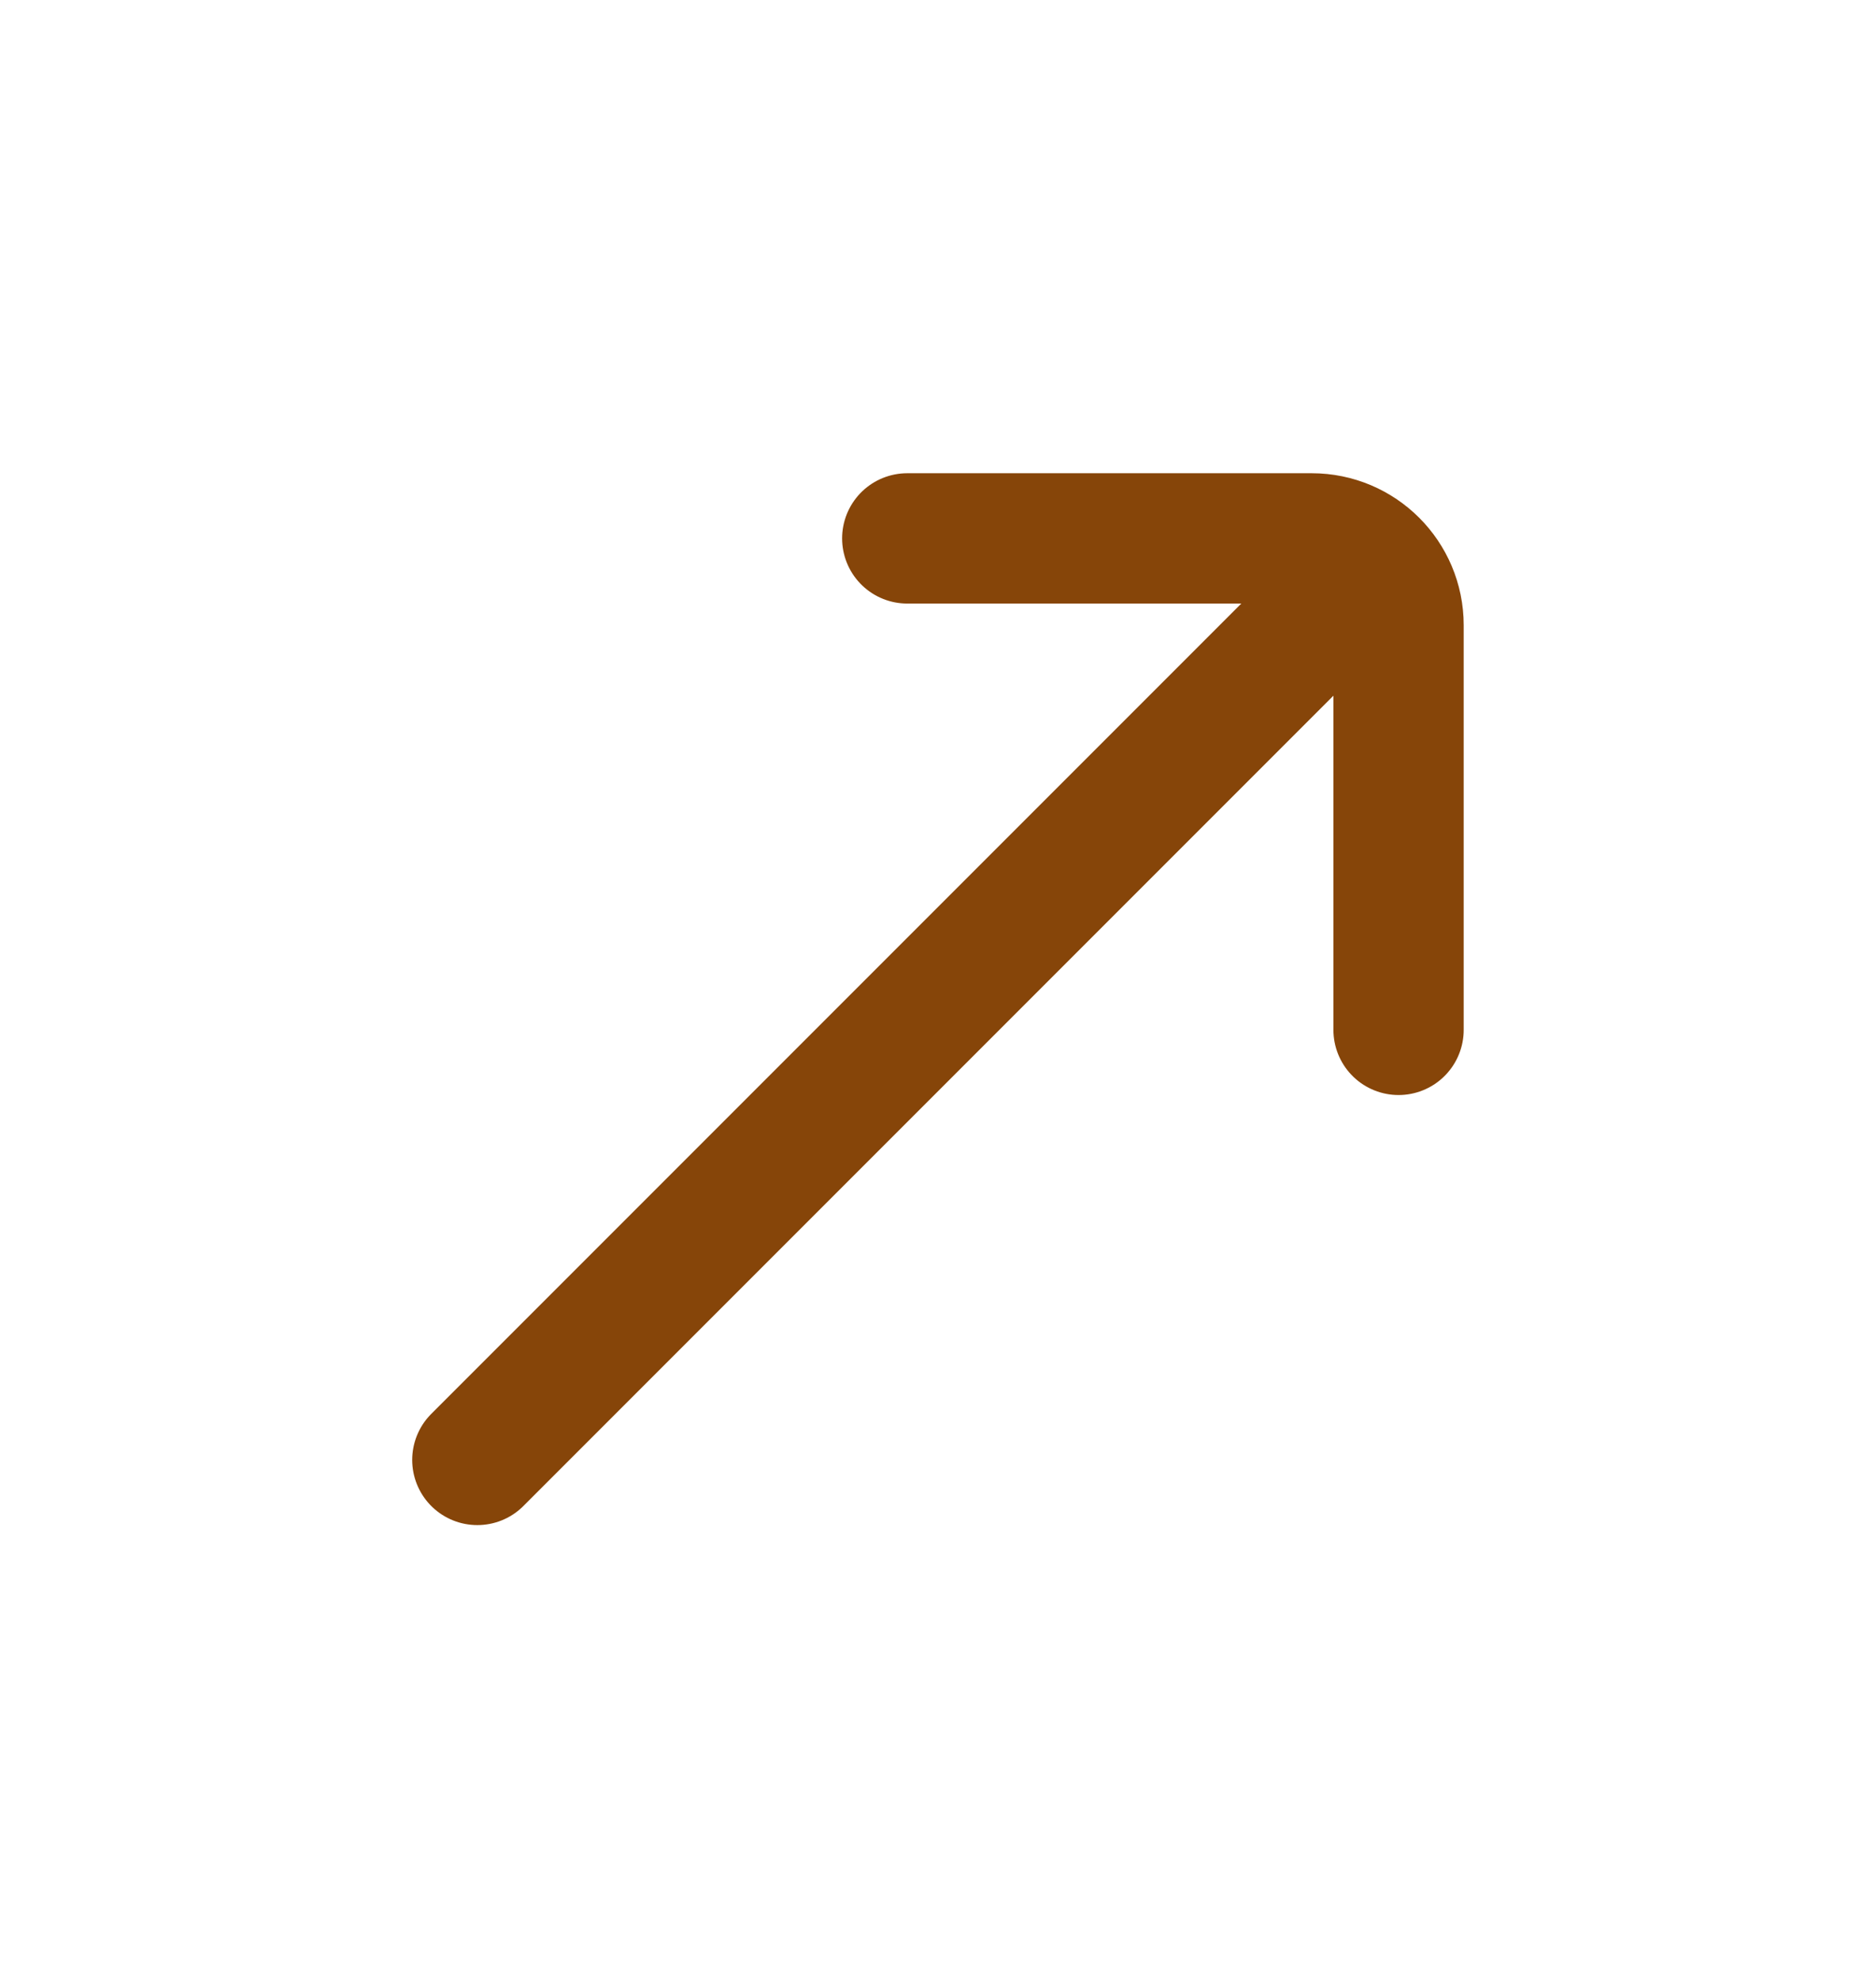 <svg width="18" height="19" viewBox="0 0 18 19" fill="none" xmlns="http://www.w3.org/2000/svg">
<path d="M13.419 9.878L13.419 5.997C13.419 5.537 13.046 5.164 12.586 5.164L8.705 5.164M12.83 5.753L4.58 14.003" stroke="#864509" stroke-width="1.25" stroke-linecap="round"/>
</svg>
